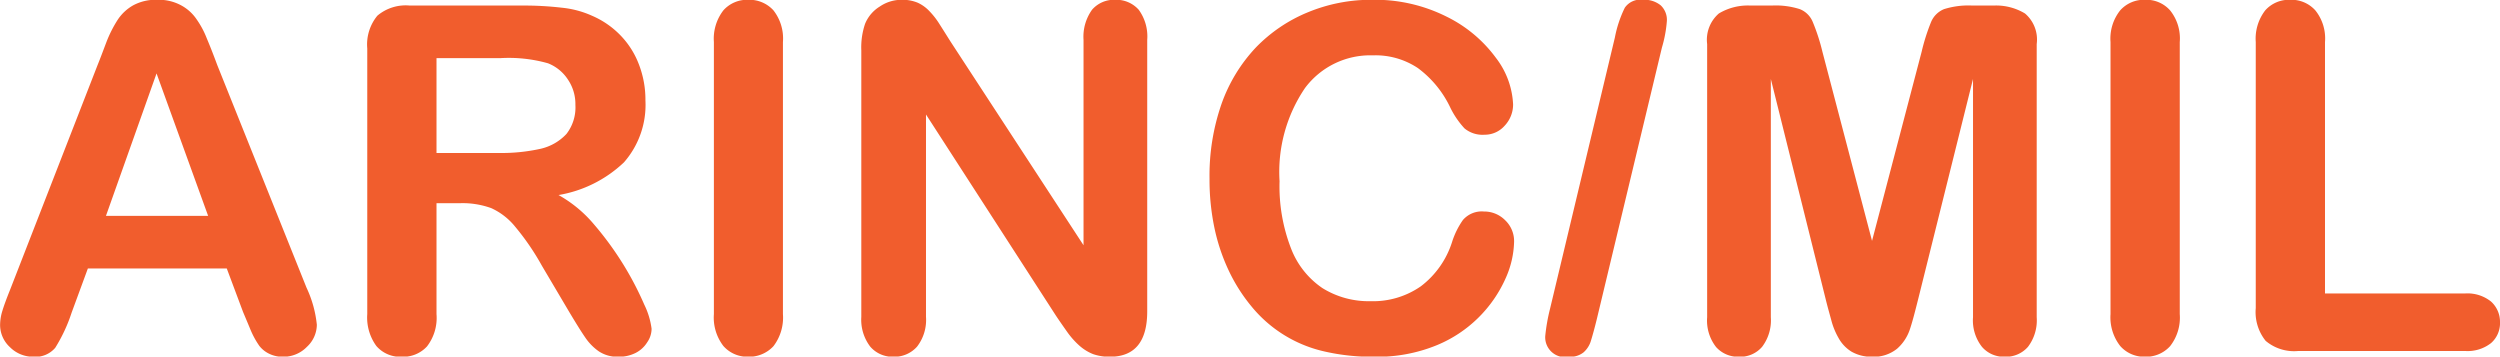 <?xml version="1.0" encoding="utf-8"?>
<svg xmlns="http://www.w3.org/2000/svg" width="126" height="17.97" viewBox="0 0 126 17.97">
  <defs>
    <style>.cls-1{fill:#f15d2d;fill-rule:evenodd}</style>
  </defs>
  <path class="cls-1" d="M10.95 3.28c-.21-.57-.39-1.02-.53-1.35a4.447 4.447 0 0 0-.5-.94 2.193 2.193 0 0 0-.79-.72 2.356 2.356 0 0 0-1.21-.28 2.381 2.381 0 0 0-1.21.28 2.275 2.275 0 0 0-.78.73 6.233 6.233 0 0 0-.57 1.13c-.17.45-.32.85-.45 1.17L.51 14.6c-.181.45-.31.8-.388 1.06a2.428 2.428 0 0 0-.117.73 1.52 1.52 0 0 0 .5 1.11 1.637 1.637 0 0 0 1.162.48 1.31 1.31 0 0 0 1.116-.45 8.048 8.048 0 0 0 .826-1.77l.82-2.23h7l.82 2.19q.165.39.39.93a4.282 4.282 0 0 0 .43.78 1.386 1.386 0 0 0 .5.4 1.508 1.508 0 0 0 .7.15 1.639 1.639 0 0 0 1.2-.5 1.535 1.535 0 0 0 .5-1.11 5.722 5.722 0 0 0-.52-1.87zm-5.61 7.6L7.89 3.7l2.6 7.18H5.34zm26.1 2.49a16.114 16.114 0 0 0-1.51-2.07 6.411 6.411 0 0 0-1.78-1.47 6.306 6.306 0 0 0 3.3-1.65 4.393 4.393 0 0 0 1.08-3.11 4.948 4.948 0 0 0-.32-1.8 4.288 4.288 0 0 0-.94-1.49 4.416 4.416 0 0 0-1.44-.99 4.858 4.858 0 0 0-1.5-.4 16.4 16.4 0 0 0-2.01-.11h-5.67a2.211 2.211 0 0 0-1.63.51 2.28 2.28 0 0 0-.51 1.65v13.39a2.434 2.434 0 0 0 .46 1.61 1.585 1.585 0 0 0 1.29.54 1.623 1.623 0 0 0 1.26-.52 2.352 2.352 0 0 0 .48-1.63v-5.59h1.22a4.239 4.239 0 0 1 1.54.25 3.314 3.314 0 0 1 1.2.93 12.569 12.569 0 0 1 1.35 1.97l1.39 2.35c.33.55.59.97.79 1.26a2.67 2.67 0 0 0 .68.7 1.674 1.674 0 0 0 .99.28 1.858 1.858 0 0 0 .87-.19 1.468 1.468 0 0 0 .59-.54 1.194 1.194 0 0 0 .22-.68 3.878 3.878 0 0 0-.37-1.22 15.912 15.912 0 0 0-1.03-1.98zm-4.2-5.87a9.075 9.075 0 0 1-2.12.21H22V2.93h3.22a7.264 7.264 0 0 1 2.4.26 2.131 2.131 0 0 1 1.01.83A2.2 2.2 0 0 1 29 5.29a2.179 2.179 0 0 1-.45 1.46 2.556 2.556 0 0 1-1.31.75zM37.7-.01a1.6 1.6 0 0 0-1.24.53 2.336 2.336 0 0 0-.48 1.6v13.71a2.347 2.347 0 0 0 .48 1.61 1.607 1.607 0 0 0 1.24.54 1.674 1.674 0 0 0 1.28-.53 2.375 2.375 0 0 0 .48-1.62V2.12a2.3 2.3 0 0 0-.48-1.6 1.64 1.64 0 0 0-1.28-.53zm18.5 0a1.462 1.462 0 0 0-1.16.5 2.335 2.335 0 0 0-.43 1.52v10.35L47.91 2.1c-.19-.3-.37-.59-.55-.87a3.9 3.9 0 0 0-.52-.67 1.877 1.877 0 0 0-.58-.42 1.985 1.985 0 0 0-.81-.15 1.936 1.936 0 0 0-1.11.34 1.834 1.834 0 0 0-.74.87 3.7 3.7 0 0 0-.19 1.34v13.43a2.239 2.239 0 0 0 .45 1.5 1.48 1.48 0 0 0 1.18.51 1.522 1.522 0 0 0 1.18-.51 2.2 2.2 0 0 0 .45-1.5V5.77l6.55 10.14c.18.27.37.54.56.81a4.117 4.117 0 0 0 .61.69 2.325 2.325 0 0 0 .71.44 2.469 2.469 0 0 0 .84.13c1.25 0 1.88-.76 1.88-2.29V2.01a2.279 2.279 0 0 0-.43-1.52 1.511 1.511 0 0 0-1.19-.5zm18.59 10.67a1.251 1.251 0 0 0-1.06.43 4.031 4.031 0 0 0-.55 1.12 4.517 4.517 0 0 1-1.57 2.22 4.22 4.22 0 0 1-2.54.75 4.411 4.411 0 0 1-2.42-.66 4.249 4.249 0 0 1-1.59-2.02 8.649 8.649 0 0 1-.57-3.37 7.522 7.522 0 0 1 1.28-4.69 4.1 4.1 0 0 1 3.42-1.65 3.847 3.847 0 0 1 2.27.64 5.293 5.293 0 0 1 1.61 1.94 4.364 4.364 0 0 0 .74 1.1 1.422 1.422 0 0 0 1.01.32 1.334 1.334 0 0 0 1.02-.46 1.555 1.555 0 0 0 .42-1.07 4.15 4.15 0 0 0-.87-2.35 6.783 6.783 0 0 0-2.5-2.08 8.024 8.024 0 0 0-3.72-.84 8.3 8.3 0 0 0-3.23.62 7.718 7.718 0 0 0-2.65 1.79 8.048 8.048 0 0 0-1.73 2.85 10.987 10.987 0 0 0-.6 3.76 11.879 11.879 0 0 0 .24 2.44 9.7 9.7 0 0 0 .72 2.17 8.5 8.5 0 0 0 1.16 1.83 6.619 6.619 0 0 0 3.7 2.27 10.609 10.609 0 0 0 2.48.26 7.871 7.871 0 0 0 3.15-.58 6.508 6.508 0 0 0 3.49-3.41 4.739 4.739 0 0 0 .41-1.8 1.448 1.448 0 0 0-.45-1.09 1.48 1.48 0 0 0-1.07-.44zM82.8-.01a.952.952 0 0 0-.91.4 5.89 5.89 0 0 0-.5 1.5l-3.27 13.68a9.33 9.33 0 0 0-.24 1.37 1 1 0 0 0 1.2 1.04 1.062 1.062 0 0 0 .73-.22 1.254 1.254 0 0 0 .38-.61c.08-.26.18-.62.29-1.07L83.76 2.4a6.373 6.373 0 0 0 .25-1.34 1 1 0 0 0-.31-.79 1.3 1.3 0 0 0-.9-.28zm19.26.69a2.819 2.819 0 0 0-1.58-.4H99.4a4.094 4.094 0 0 0-1.42.18 1.2 1.2 0 0 0-.65.64 10.128 10.128 0 0 0-.48 1.51l-2.5 9.53-2.5-9.53a9.886 9.886 0 0 0-.49-1.51 1.166 1.166 0 0 0-.65-.64A3.991 3.991 0 0 0 89.3.28h-1.08a2.832 2.832 0 0 0-1.59.4 1.75 1.75 0 0 0-.59 1.54v13.77a2.169 2.169 0 0 0 .45 1.5 1.476 1.476 0 0 0 1.15.49 1.452 1.452 0 0 0 1.17-.5 2.209 2.209 0 0 0 .44-1.49V3.98l2.76 11.08c.09.37.19.72.28 1.05a3.613 3.613 0 0 0 .37.92 1.866 1.866 0 0 0 .65.69 2.005 2.005 0 0 0 1.04.26 1.864 1.864 0 0 0 1.27-.41 2.242 2.242 0 0 0 .62-.92c.12-.34.26-.87.44-1.59l2.76-11.08v12.01a2.158 2.158 0 0 0 .45 1.49 1.445 1.445 0 0 0 1.14.5 1.472 1.472 0 0 0 1.18-.5 2.209 2.209 0 0 0 .44-1.49V2.22a1.725 1.725 0 0 0-.59-1.54zm6.04-.69a1.6 1.6 0 0 0-1.24.53 2.288 2.288 0 0 0-.49 1.6v13.71a2.347 2.347 0 0 0 .49 1.61 1.607 1.607 0 0 0 1.24.54 1.637 1.637 0 0 0 1.27-.53 2.326 2.326 0 0 0 .49-1.62V2.12a2.254 2.254 0 0 0-.49-1.6 1.6 1.6 0 0 0-1.27-.53zm17.45 15.21a1.893 1.893 0 0 0-1.3-.41h-7.07V2.12a2.254 2.254 0 0 0-.49-1.6 1.618 1.618 0 0 0-1.27-.53 1.6 1.6 0 0 0-1.25.53 2.336 2.336 0 0 0-.48 1.6v13.41a2.309 2.309 0 0 0 .5 1.65 2.222 2.222 0 0 0 1.64.51h8.42a1.907 1.907 0 0 0 1.3-.4 1.326 1.326 0 0 0 .45-1.04 1.377 1.377 0 0 0-.45-1.05z"/>
</svg>